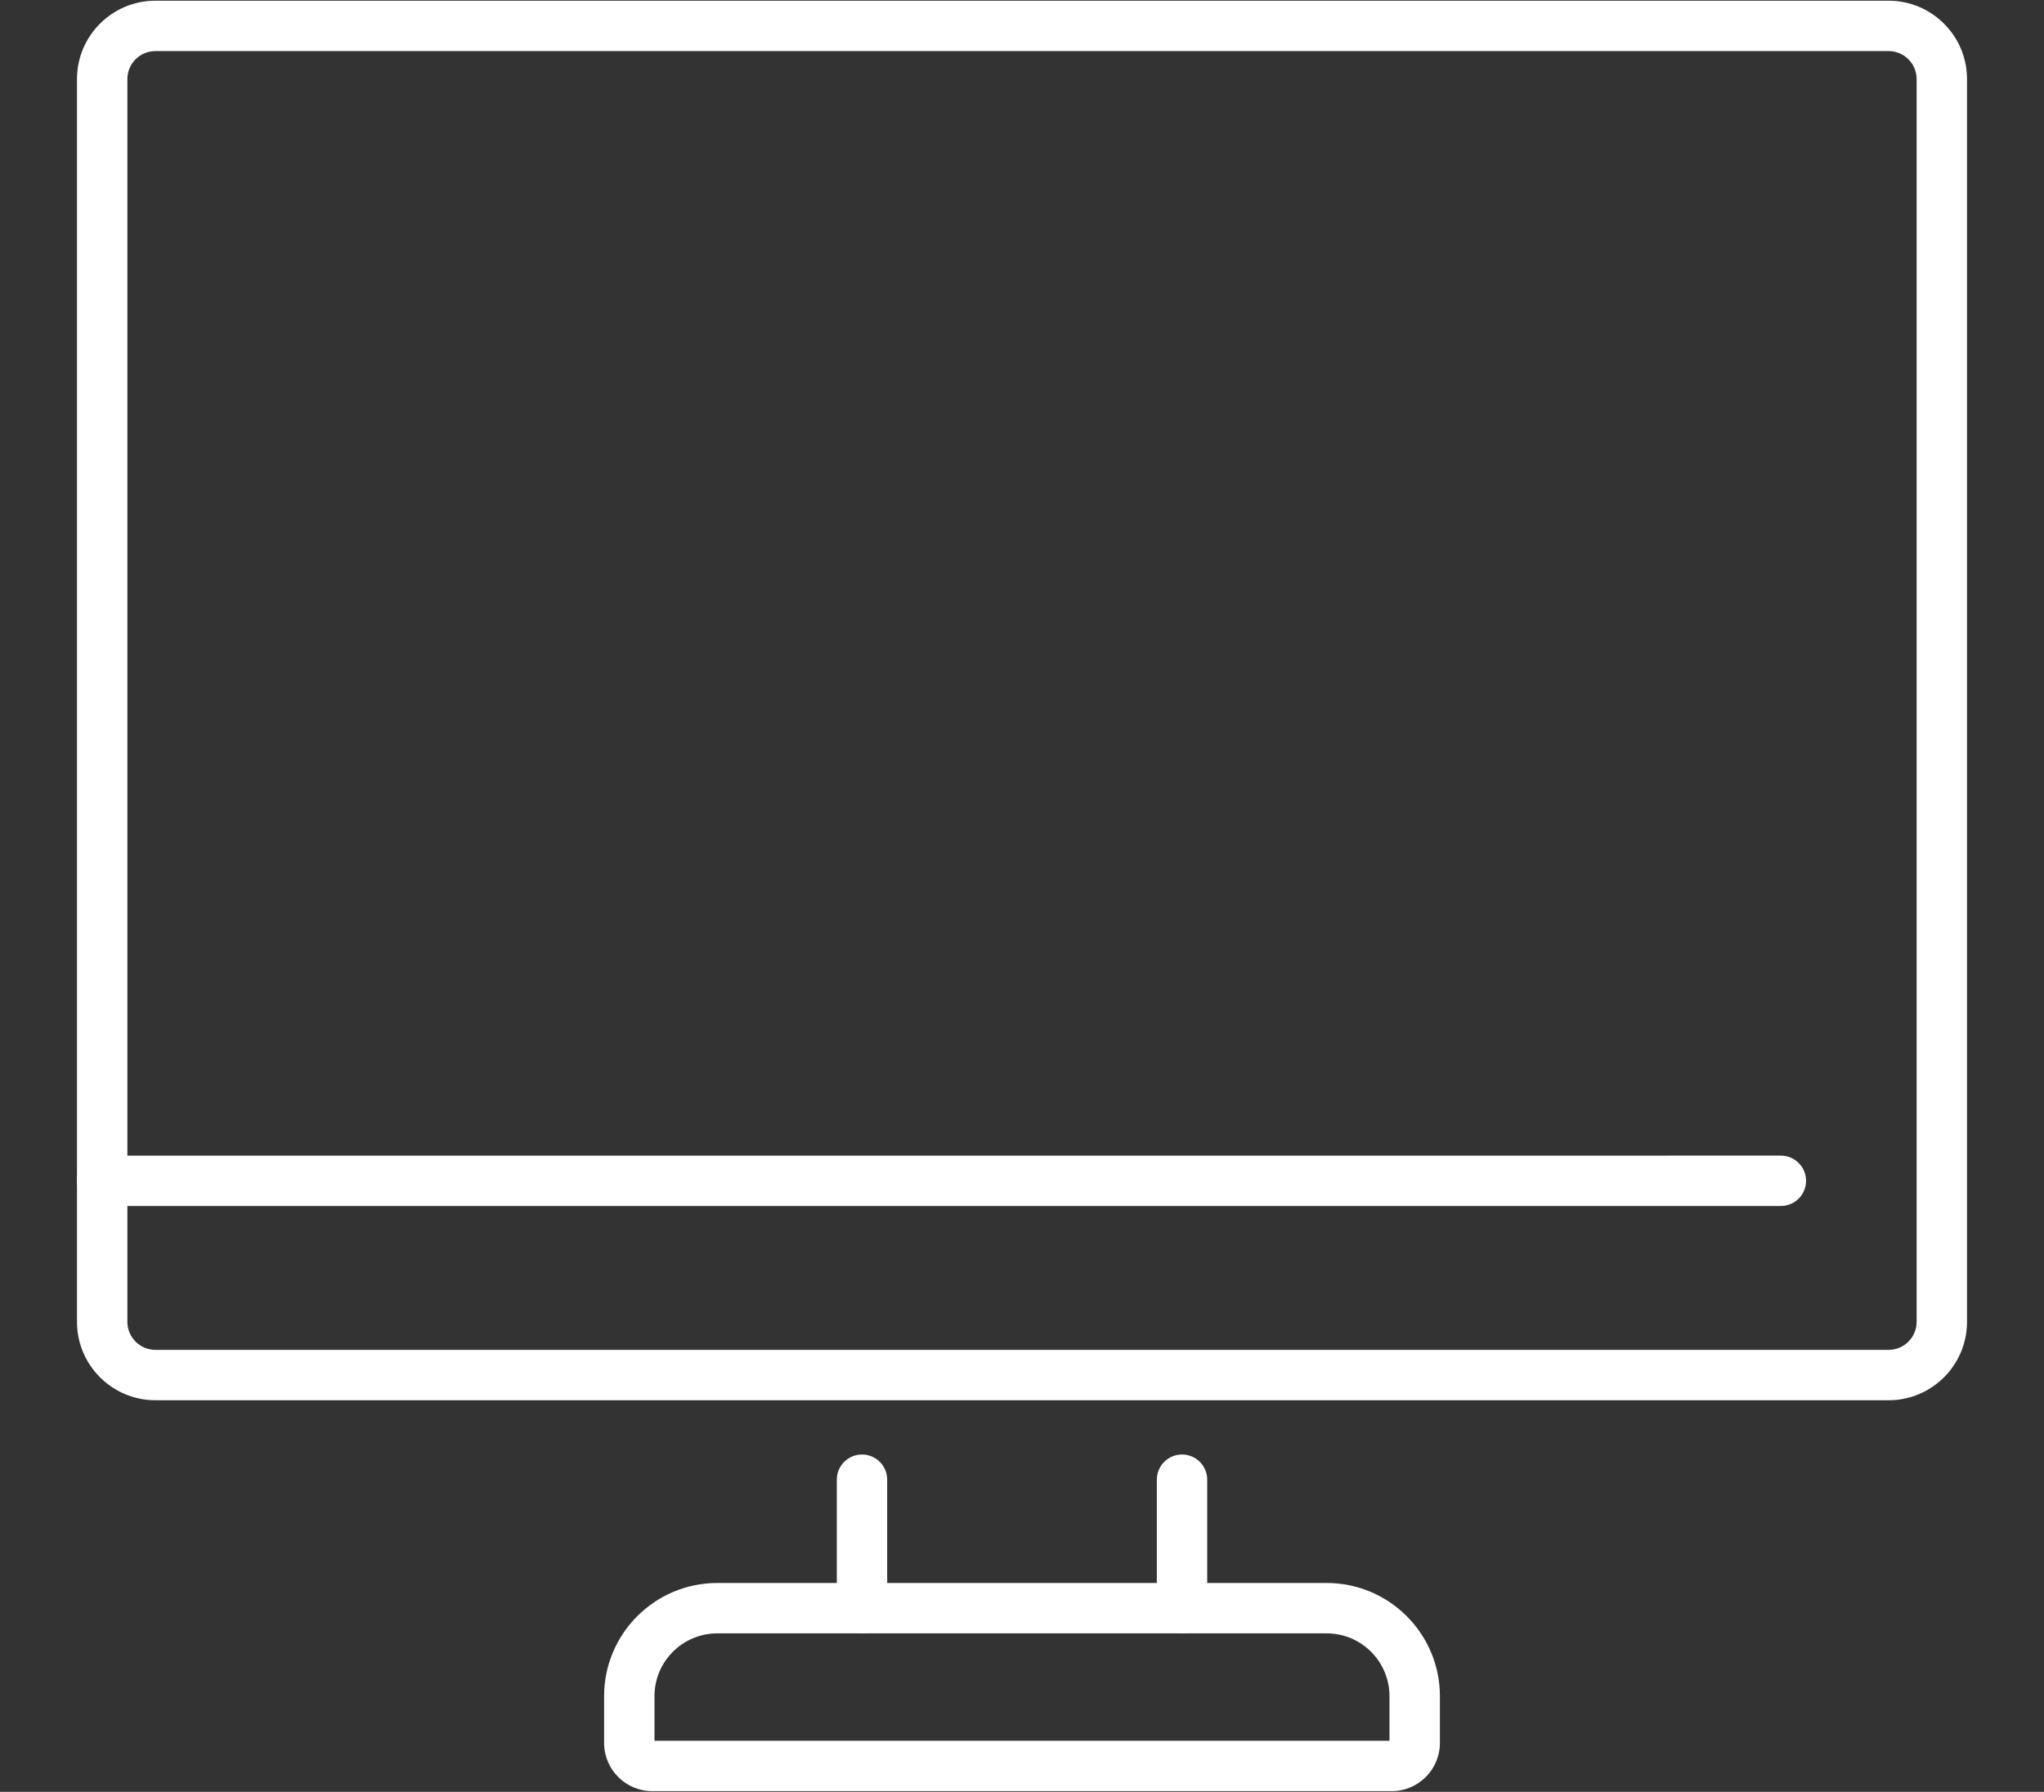 <?xml version="1.0" encoding="UTF-8"?><svg id="Ebene_2" xmlns="http://www.w3.org/2000/svg" viewBox="0 0 490.85 430.34"><rect x="0" y="0" width="490.85" height="430.34" fill="#333333" stroke="none"/><defs><style>.cls-1{fill:#fff;}</style></defs><path class="cls-1" d="M453.54,336.29H37.31c-10.38,0-18.82-8.44-18.82-18.82V18.99C18.49,8.61,26.93,.17,37.31,.17H453.54c10.38,0,18.82,8.44,18.82,18.82V317.47c0,10.38-8.44,18.82-18.82,18.82ZM37.31,12.27c-3.71,0-6.72,3.01-6.72,6.72V317.47c0,3.71,3.02,6.72,6.72,6.72H453.54c3.71,0,6.72-3.02,6.72-6.72V18.99c0-3.71-3.01-6.72-6.72-6.72H37.31Z"/><path class="cls-1" d="M427.66,289.64H24.54c-3.34,0-6.05-2.71-6.05-6.05s2.71-6.05,6.05-6.05H427.66c3.34,0,6.05,2.71,6.05,6.05s-2.71,6.05-6.05,6.05Z"/><path class="cls-1" d="M334.21,430.17H156.64c-6.38,0-11.57-5.19-11.57-11.57v-11.25c0-14.98,12.19-27.17,27.17-27.17h146.37c14.98,0,27.17,12.19,27.17,27.17v11.25c0,6.38-5.19,11.57-11.57,11.57Zm-177.05-12.1h176.51v-10.72c0-8.31-6.76-15.07-15.07-15.07H172.24c-8.31,0-15.07,6.76-15.07,15.07v10.72Z"/><path class="cls-1" d="M283.85,392.28c-3.34,0-6.05-2.71-6.05-6.05v-30.86c0-3.34,2.71-6.05,6.05-6.05s6.05,2.71,6.05,6.05v30.86c0,3.34-2.71,6.05-6.05,6.05Z"/><path class="cls-1" d="M207,392.28c-3.34,0-6.05-2.71-6.05-6.05v-30.86c0-3.34,2.71-6.05,6.05-6.05s6.05,2.71,6.05,6.05v30.86c0,3.34-2.71,6.05-6.05,6.05Z"/></svg>
